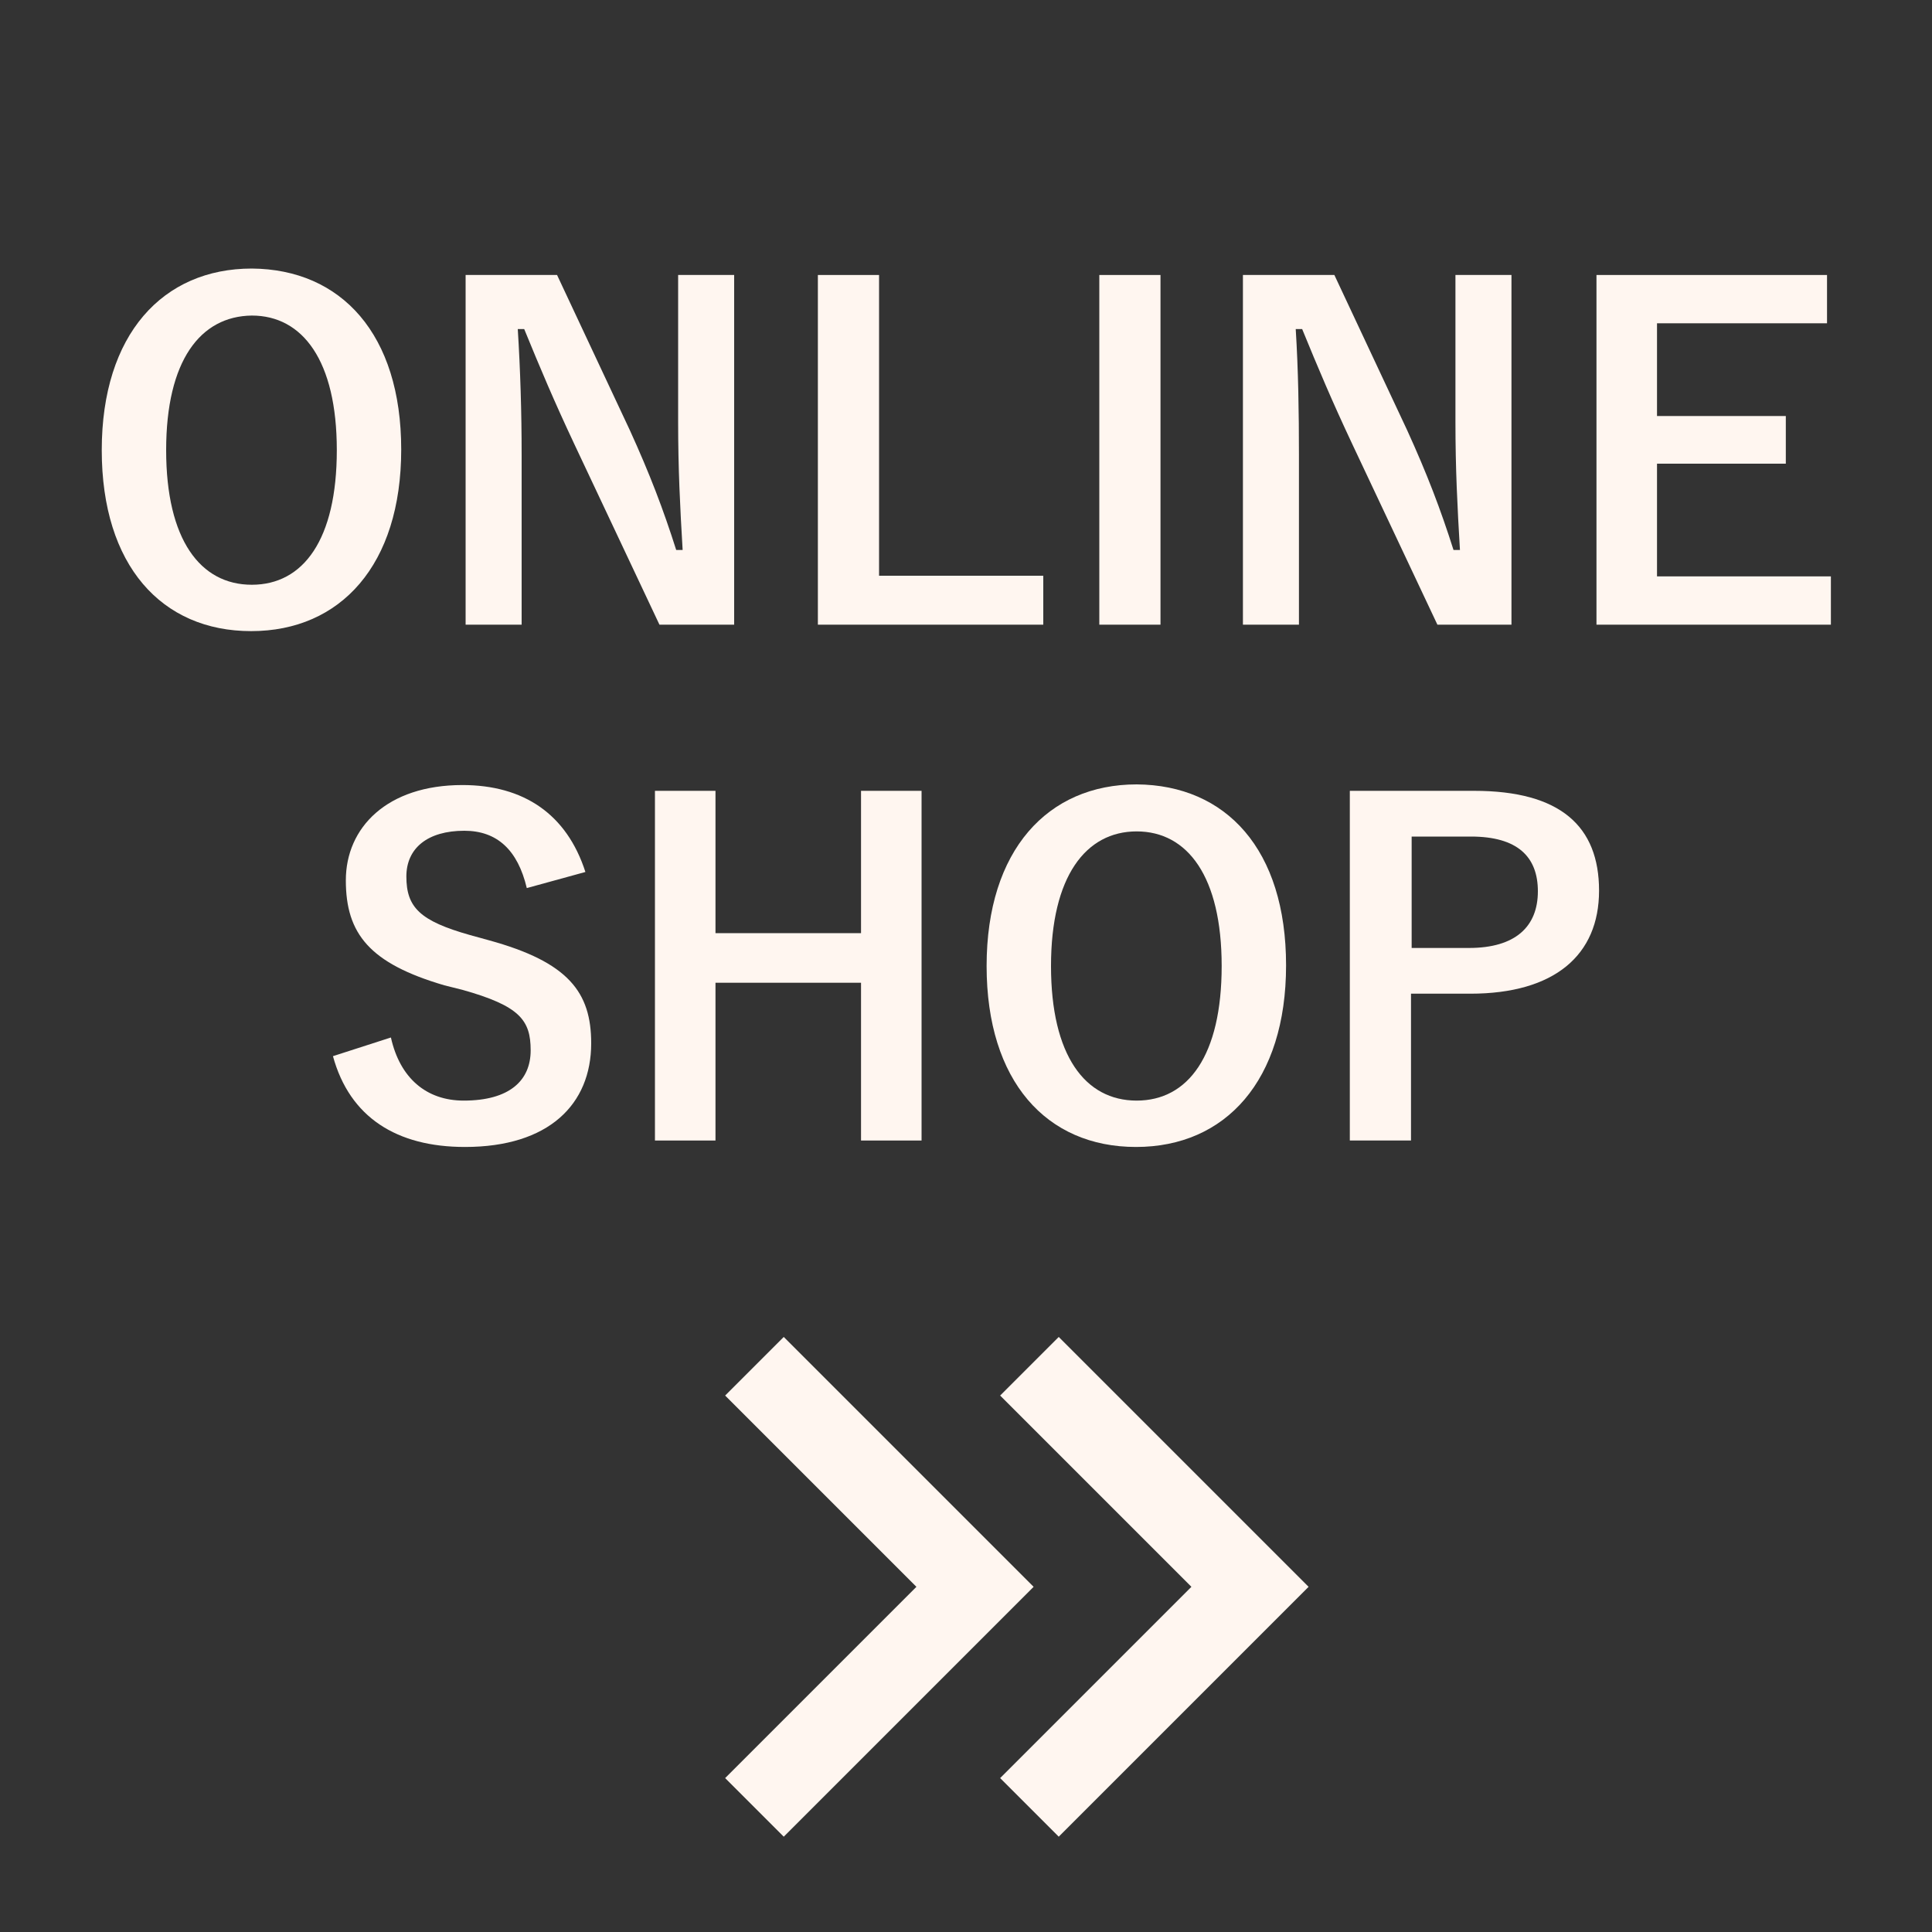 <svg viewBox="0 0 300 300" xmlns="http://www.w3.org/2000/svg"><rect x="0" y="0" width="300" height="300" fill="#333333" stroke="none"/><g fill="#fff6f0"><path d="m121.7 285.2-9.1-9.1 29.7-29.7-29.7-29.7 9.1-9.1 38.8 38.8zm42.7 0-9.1-9.1 29.7-29.7-29.7-29.7 9.1-9.1 38.8 38.8z"/><path d="m62.3 69.8c0 17.9-9.4 28.2-23.3 28.2s-23.2-10.2-23.2-28.1c0-18 9.5-28.2 23.3-28.2 13.9.1 23.2 10.2 23.2 28.1zm-36.5.1c0 13.9 5.3 20.9 13.3 20.9s13.2-7 13.2-20.9-5.3-20.9-13.2-20.9c-8 .1-13.3 7-13.3 20.9z"/><path d="m114 97h-11.6l-13.2-28c-3.2-6.8-5.3-11.8-7.8-17.9h-1c.4 6.4.6 12.9.6 19.6v26.3h-8.7v-54.3h14.2l11.3 24.1c3.1 6.8 5.2 12.3 7.2 18.6h1c-.4-6.7-.7-12.6-.7-19.9v-22.8h8.7z"/><path d="m136.5 89.4h25.5v7.6h-35v-54.3h9.5z"/><path d="m180.2 97h-9.5v-54.3h9.5z"/><path d="m234.8 97h-11.6l-13.2-28c-3.2-6.8-5.3-11.8-7.8-17.9h-1c.4 6.4.5 12.9.5 19.6v26.3h-8.7v-54.3h14.2l11.3 24.1c3.1 6.8 5.2 12.3 7.2 18.6h1c-.4-6.7-.7-12.6-.7-19.9v-22.8h8.7v54.3z"/><path d="m283.7 50.2h-26.4v14.4h20v7.4h-20v17.5h27v7.5h-36.4v-54.3h35.8z"/><path d="m81.8 137.9c-1.4-5.9-4.6-8.9-9.7-8.9-5.7 0-9 2.7-9 7.1 0 4.8 2.1 6.9 9.9 9.1l2.9.8c12.4 3.4 15.9 8.1 15.9 16 0 9.5-6.6 16.1-19.6 16.1-10.6 0-17.9-4.6-20.5-14.1l9-2.9c1.4 6.3 5.5 9.8 11.3 9.8 7.1 0 10.4-3.1 10.4-7.8s-1.7-6.9-10.6-9.4l-2.8-.7c-11.6-3.4-15.3-8-15.3-16.3 0-8.2 6.4-14.8 18.1-14.8 9.5 0 16.2 4.5 19.1 13.5z"/><path d="m143.1 177.1h-9.4v-24.5h-22.6v24.5h-9.4v-54.3h9.4v22.1h22.6v-22.1h9.4z"/><path d="m199.7 149.9c0 17.9-9.4 28.2-23.3 28.2s-23.2-10.2-23.2-28.1c0-18 9.5-28.2 23.3-28.2 13.9.1 23.2 10.1 23.2 28.1zm-36.5.1c0 13.9 5.3 20.9 13.3 20.9s13.2-7 13.2-20.9-5.3-20.9-13.2-20.9-13.3 7-13.3 20.9z"/><path d="m228.9 122.8c13.4 0 19.4 5.5 19.4 15.5s-6.9 16-20 16h-9.2v22.8h-9.5v-54.3zm-9.7 24.4h8.9c7.2 0 10.7-3.3 10.7-8.8 0-5.4-3.2-8.5-10.4-8.5h-9.2z"/></g></svg>